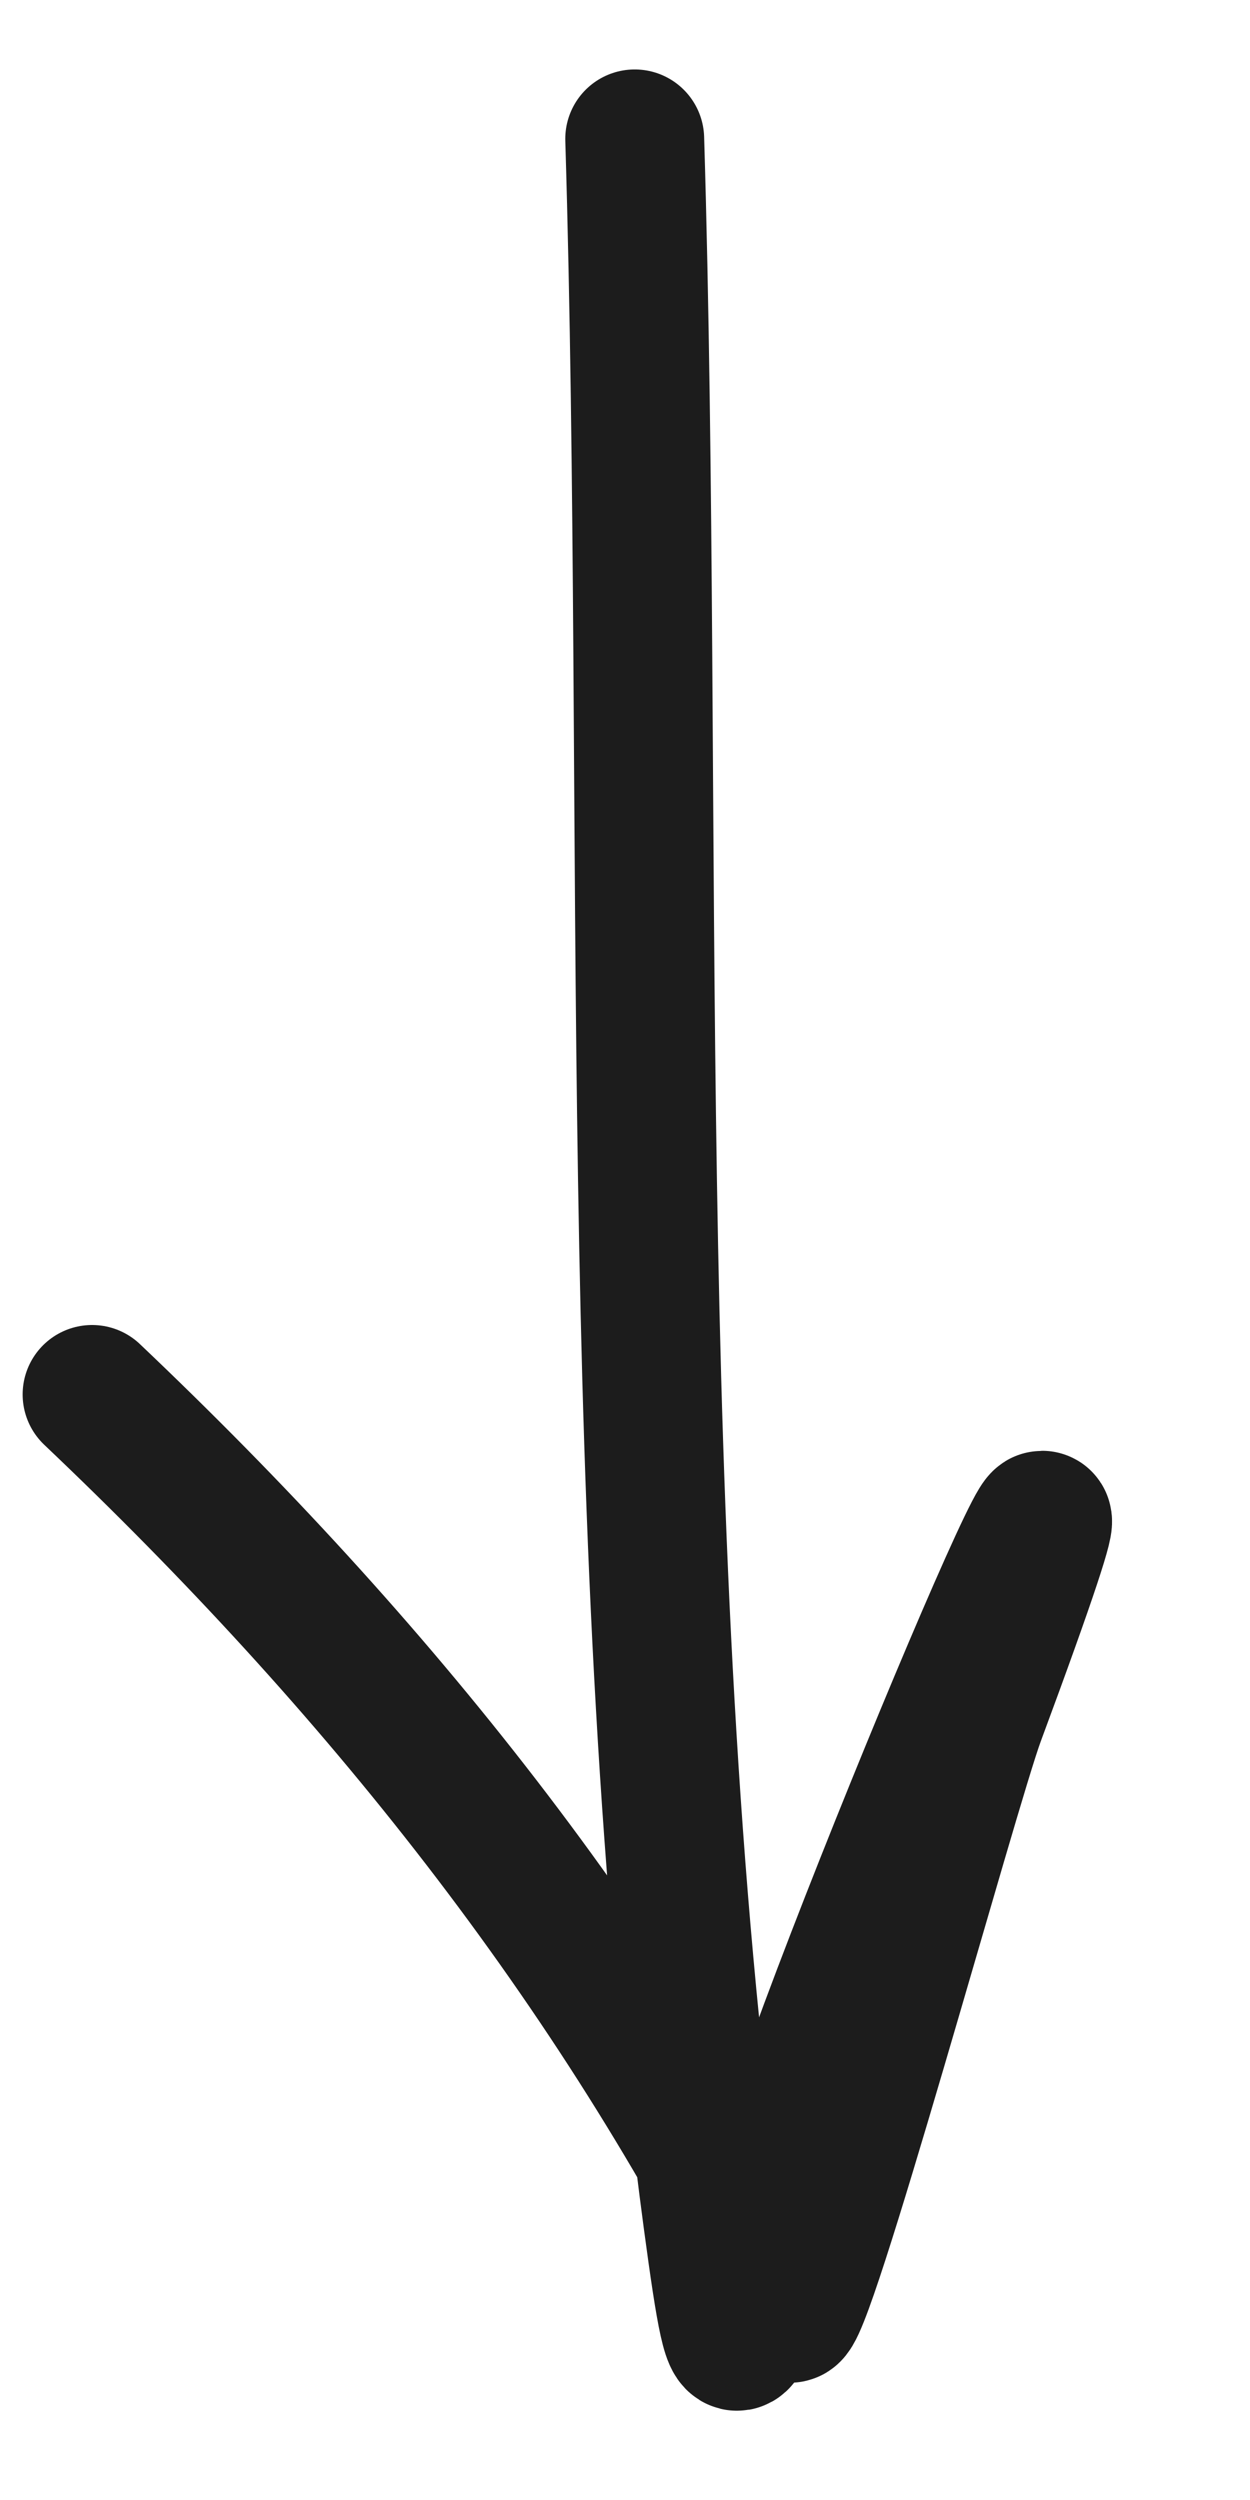 <?xml version="1.0" encoding="UTF-8"?> <svg xmlns="http://www.w3.org/2000/svg" width="9" height="18" viewBox="0 0 9 18" fill="none"> <path d="M4.57 1C4.717 5.886 4.481 11.115 5.131 15.978C5.323 17.407 5.313 16.94 5.609 15.68C5.872 14.563 8.589 8.147 7.024 12.366C6.84 12.862 5.761 16.81 5.682 16.651C4.423 14.115 2.706 11.98 0.663 10.04" stroke="#1C1C1C" stroke-linecap="round"></path> </svg> 